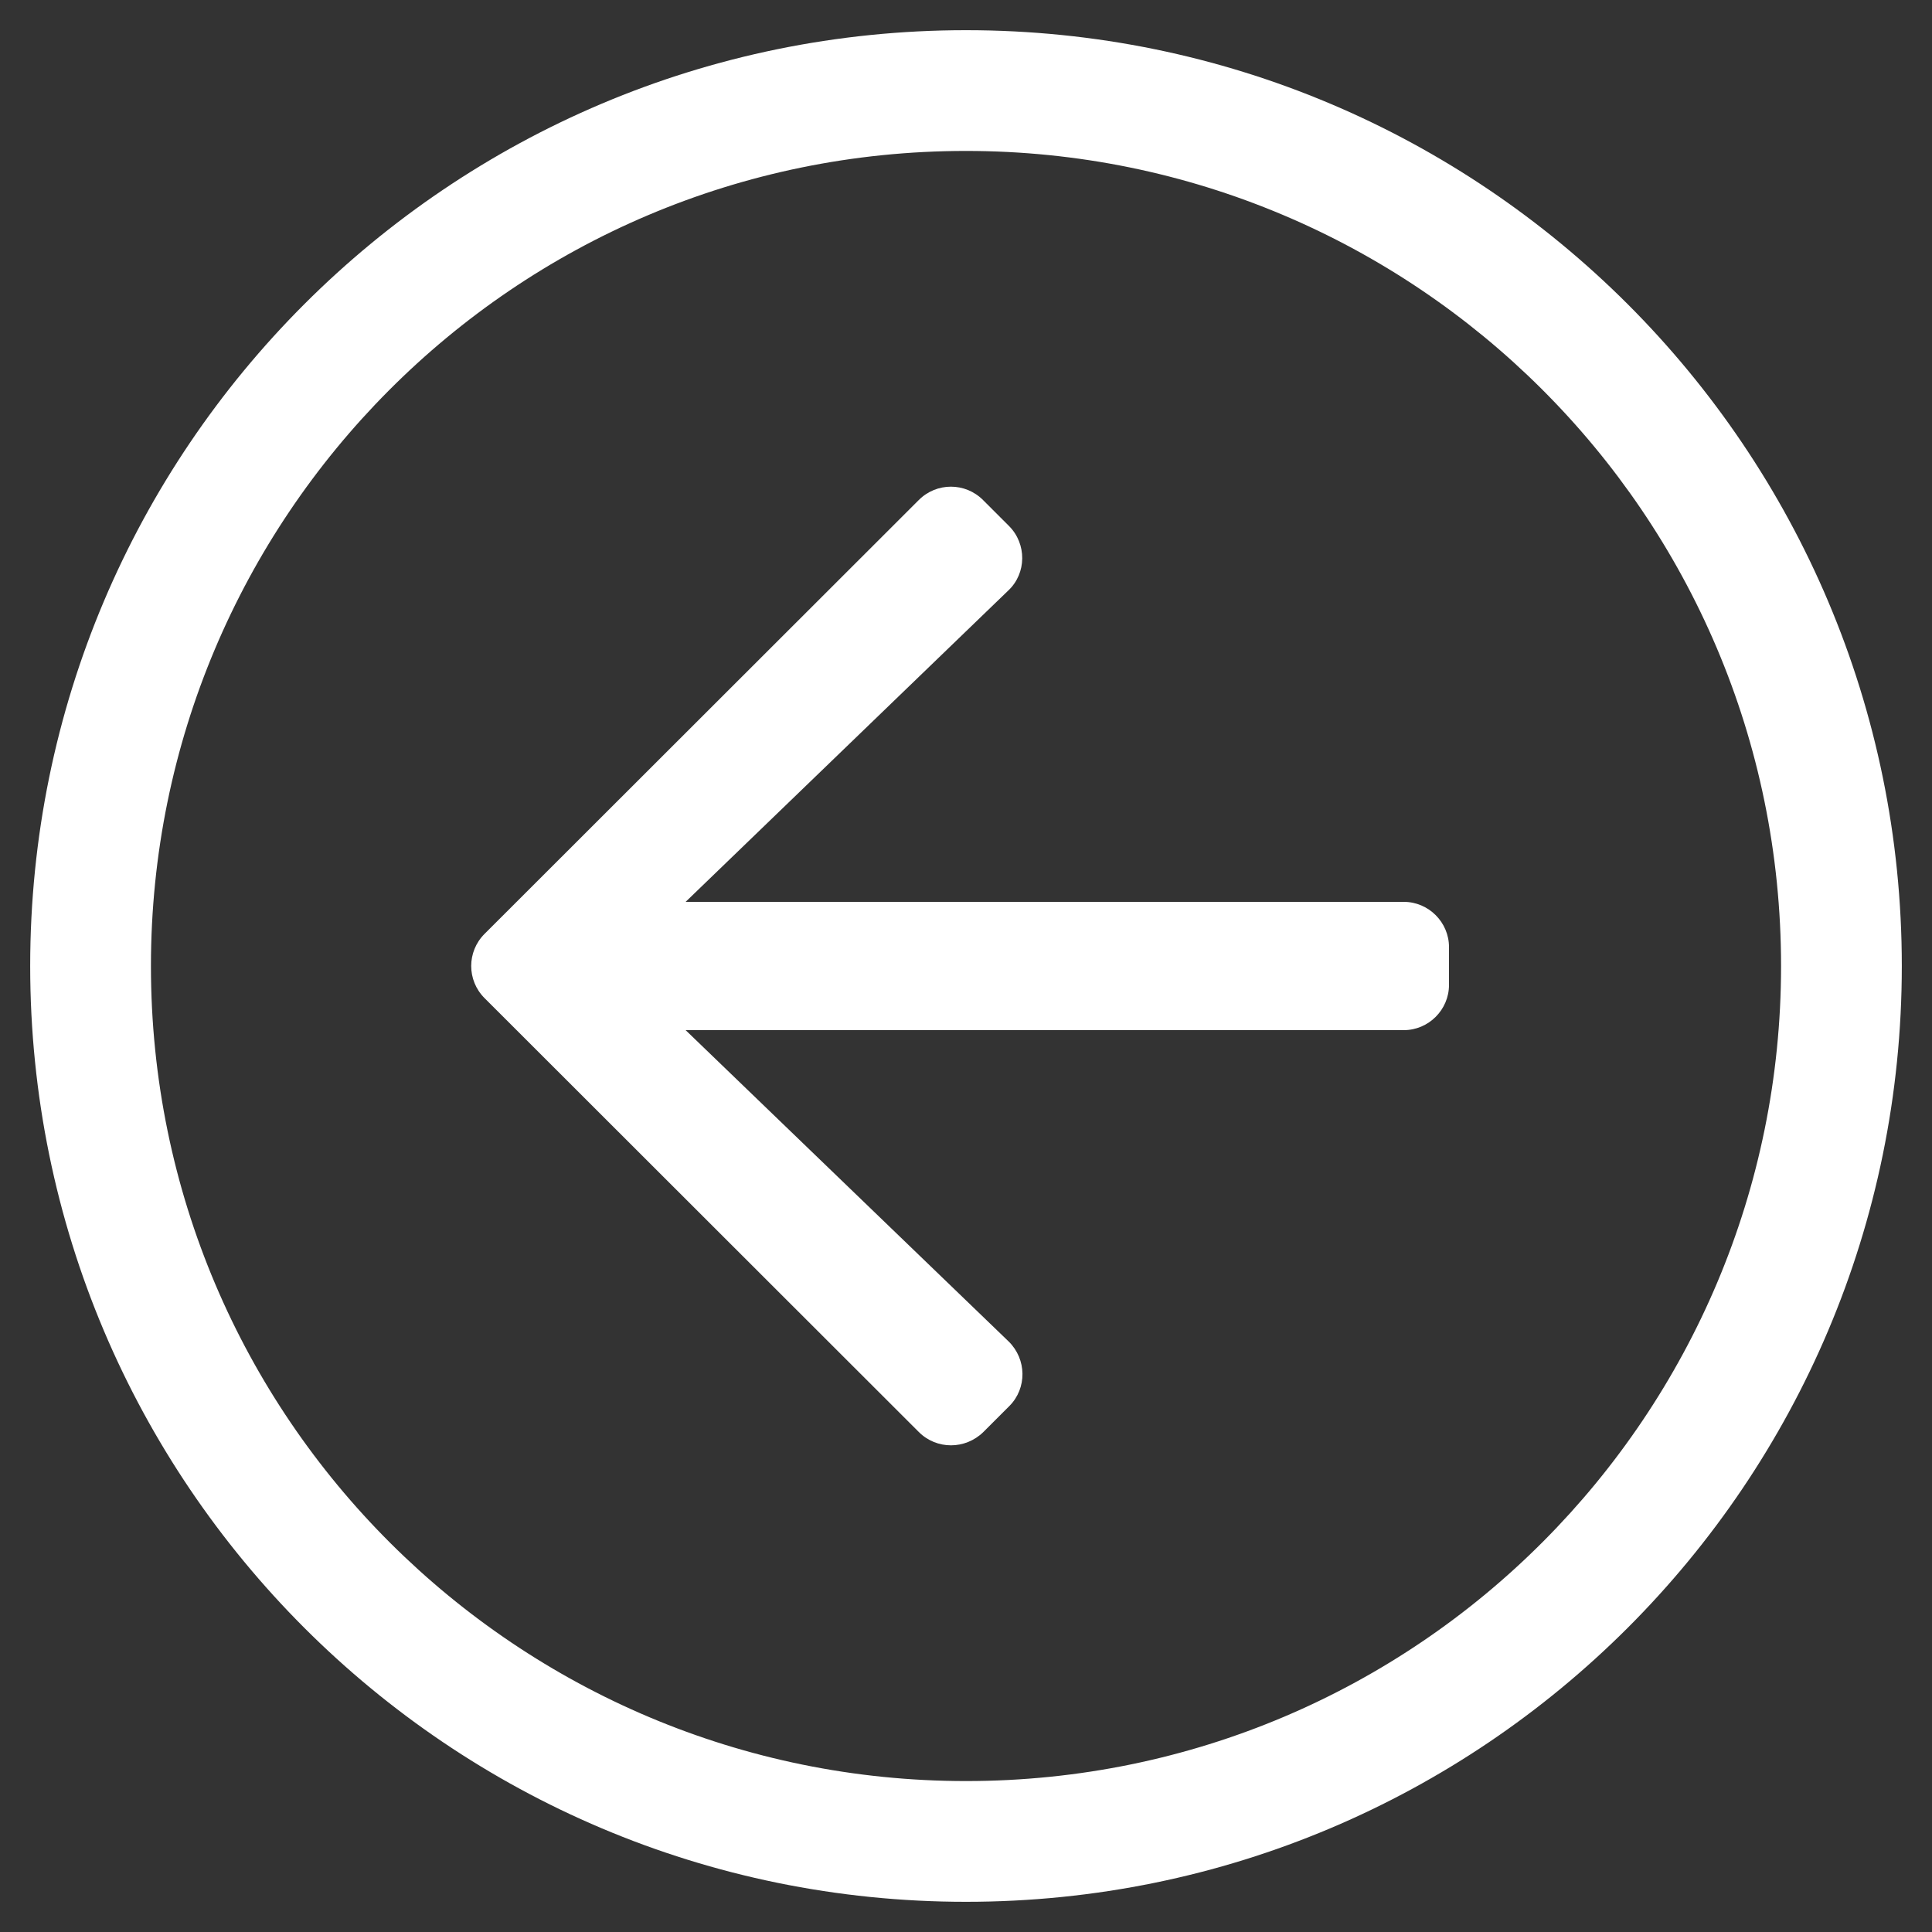 <?xml version="1.0" encoding="utf-8"?>
<!-- Generator: Adobe Illustrator 26.0.1, SVG Export Plug-In . SVG Version: 6.00 Build 0)  -->
<svg version="1.1" id="Layer_1" focusable="false" xmlns="http://www.w3.org/2000/svg" xmlns:xlink="http://www.w3.org/1999/xlink"
	 x="0px" y="0px" viewBox="0 0 512 512" style="enable-background:new 0 0 512 512;" xml:space="preserve">
<rect x="0" y="0" width="512" height="512" fill="#333333" stroke="none"/>
<style type="text/css">
	.st0{fill:#FFFFFF;}
</style>
<path class="st0" d="M504,256C504,119,393,8,256,8S8,119,8,256s111,248,248,248S504,393,504,256z M256,472
	c-118.7,0-216-96.1-216-216c0-118.7,96.1-216,216-216c118.7,0,216,96.1,216,216C472,374.7,375.9,472,256,472z M243.5,379.5
	l-115.1-115c-4.7-4.7-4.7-12.3,0-17l115.1-115c4.7-4.7,12.3-4.7,17,0l6.9,6.9c4.7,4.7,4.7,12.5-0.2,17.1L181.7,239H372
	c6.6,0,12,5.4,12,12v10c0,6.6-5.4,12-12,12H181.7l85.6,82.5c4.8,4.7,4.9,12.4,0.2,17.1l-6.9,6.9
	C255.8,384.2,248.2,384.2,243.5,379.5z"/>
</svg>
